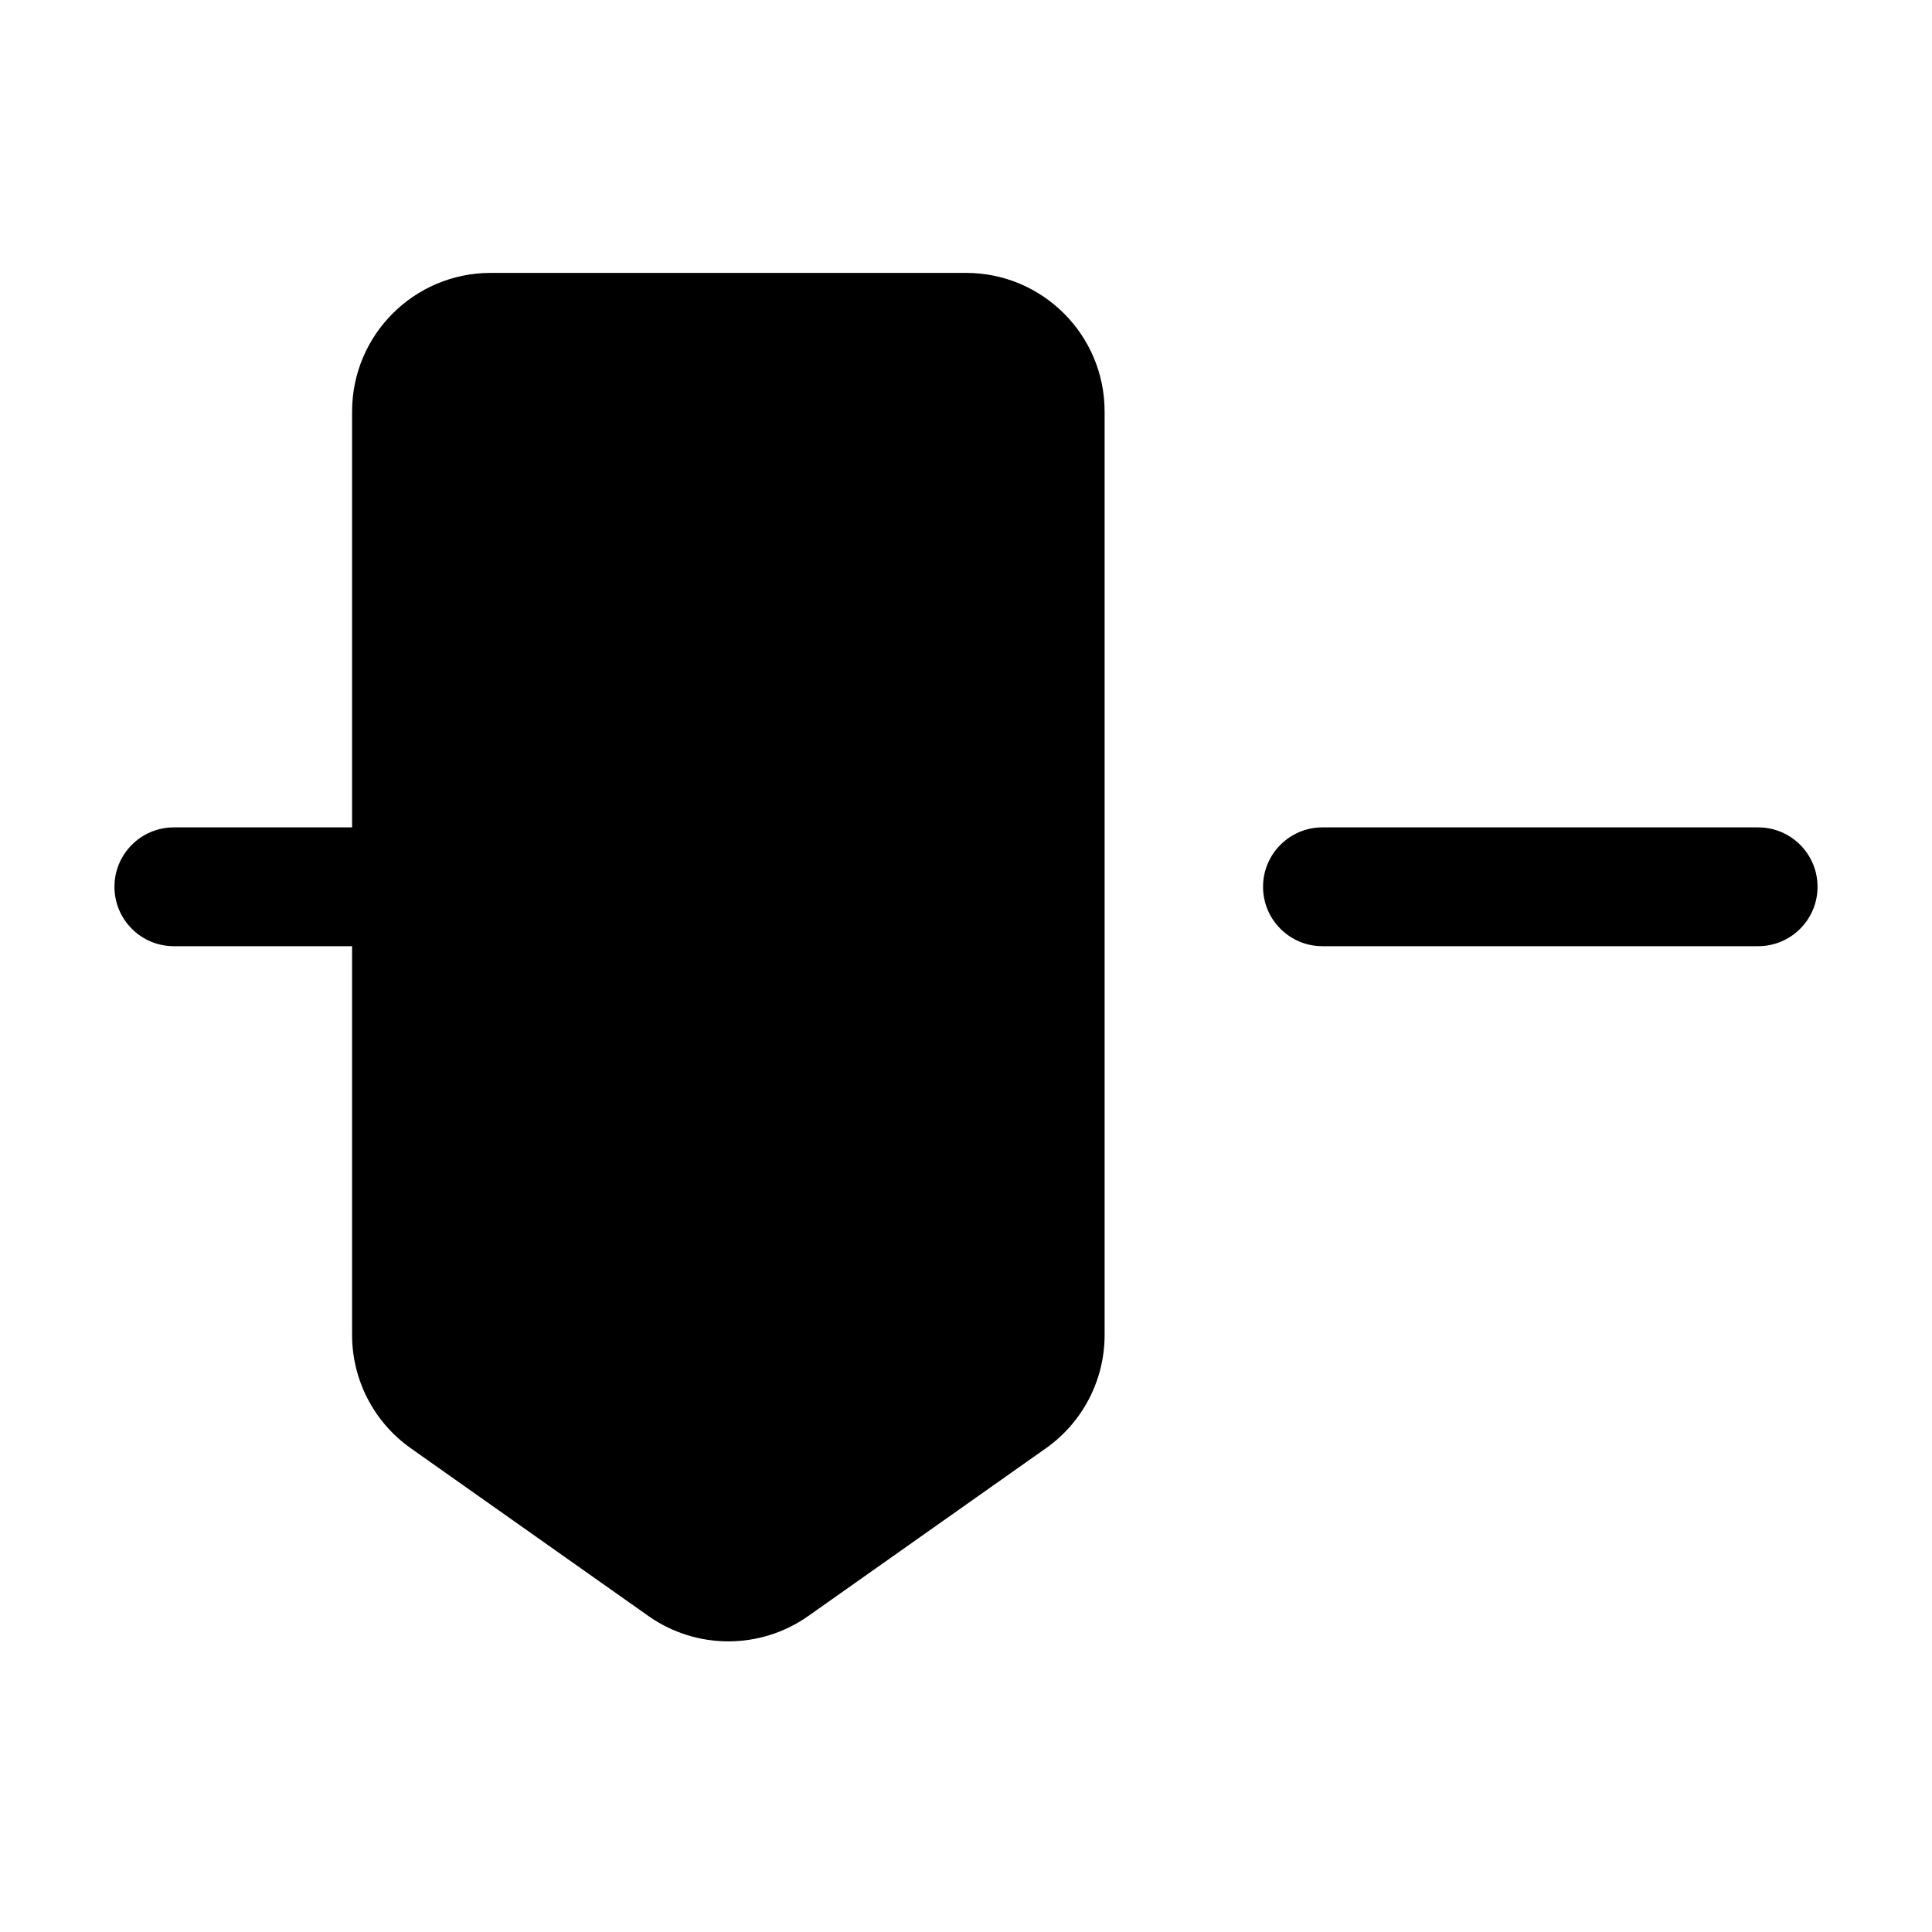 <?xml version="1.0" encoding="UTF-8"?>
<!-- Uploaded to: SVG Find, www.svgrepo.com, Generator: SVG Find Mixer Tools -->
<svg fill="#000000" width="800px" height="800px" version="1.1" viewBox="144 144 512 512" xmlns="http://www.w3.org/2000/svg">
 <g fill-rule="evenodd">
  <path d="m400 216.32c20.289 0 36.734 16.449 36.734 36.738v244.73c0 11.938-5.801 23.129-15.551 30.012l-62.977 44.457c-12.699 8.961-29.668 8.961-42.371 0l-62.977-44.457c-9.75-6.883-15.551-18.074-15.551-30.012v-244.73c0-20.289 16.449-36.738 36.738-36.738z"/>
  <path d="m174.33 379.01c0-8.695 7.051-15.746 15.746-15.746h62.977c8.695 0 15.742 7.051 15.742 15.746 0 8.695-7.047 15.742-15.742 15.742h-62.977c-8.695 0-15.746-7.047-15.746-15.742z"/>
  <path d="m478.72 379.01c0-8.695 7.051-15.746 15.742-15.746h115.46c8.695 0 15.746 7.051 15.746 15.746 0 8.695-7.051 15.742-15.746 15.742h-115.46c-8.691 0-15.742-7.047-15.742-15.742z"/>
 </g>
</svg>